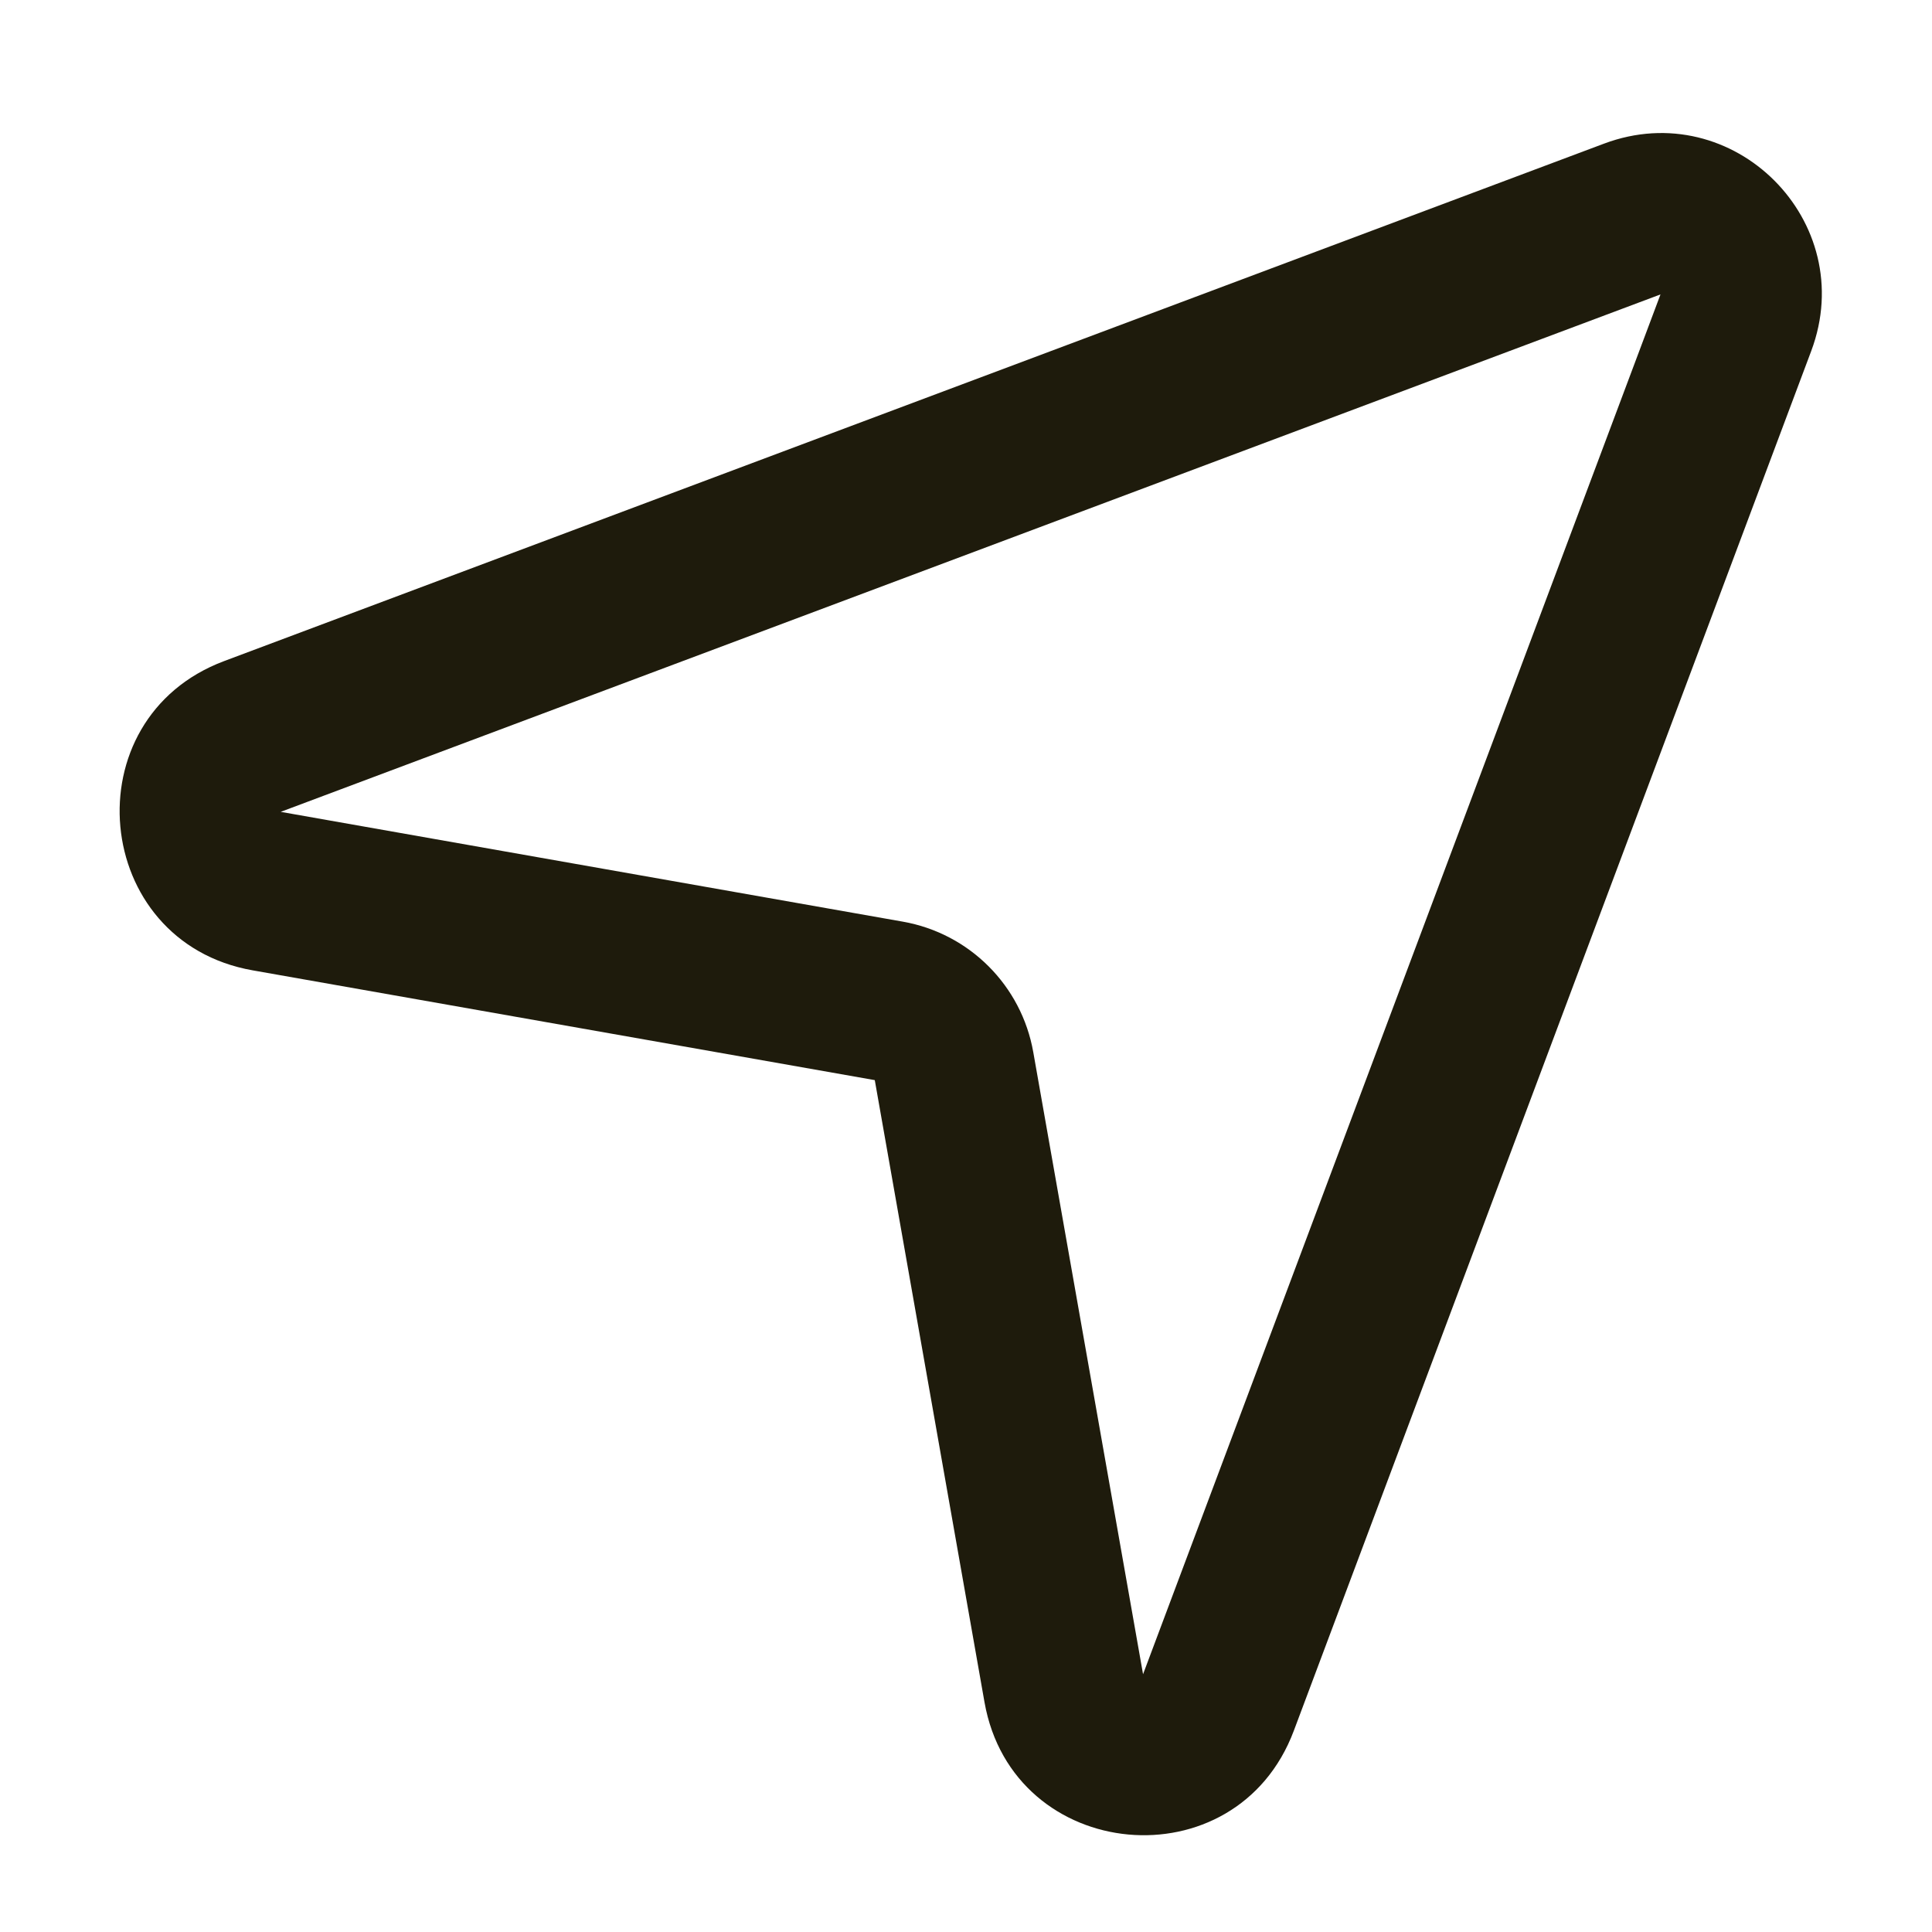 <svg width="24" height="24" viewBox="0 0 28 28" fill="none" xmlns="http://www.w3.org/2000/svg">
<path fill-rule="evenodd" clip-rule="evenodd" d="M23.246 2.082C25.122 1.378 26.953 3.21 26.25 5.086L18.751 25.083C17.917 27.307 14.681 27.008 14.268 24.669L12.678 15.654L3.662 14.063C1.323 13.651 1.025 10.415 3.248 9.581L23.246 2.082ZM24.065 4.267L4.068 11.766L13.083 13.357C14.049 13.527 14.805 14.283 14.975 15.249L16.566 24.264L24.065 4.267Z" fill="#1E1B0C"/>
</svg>
